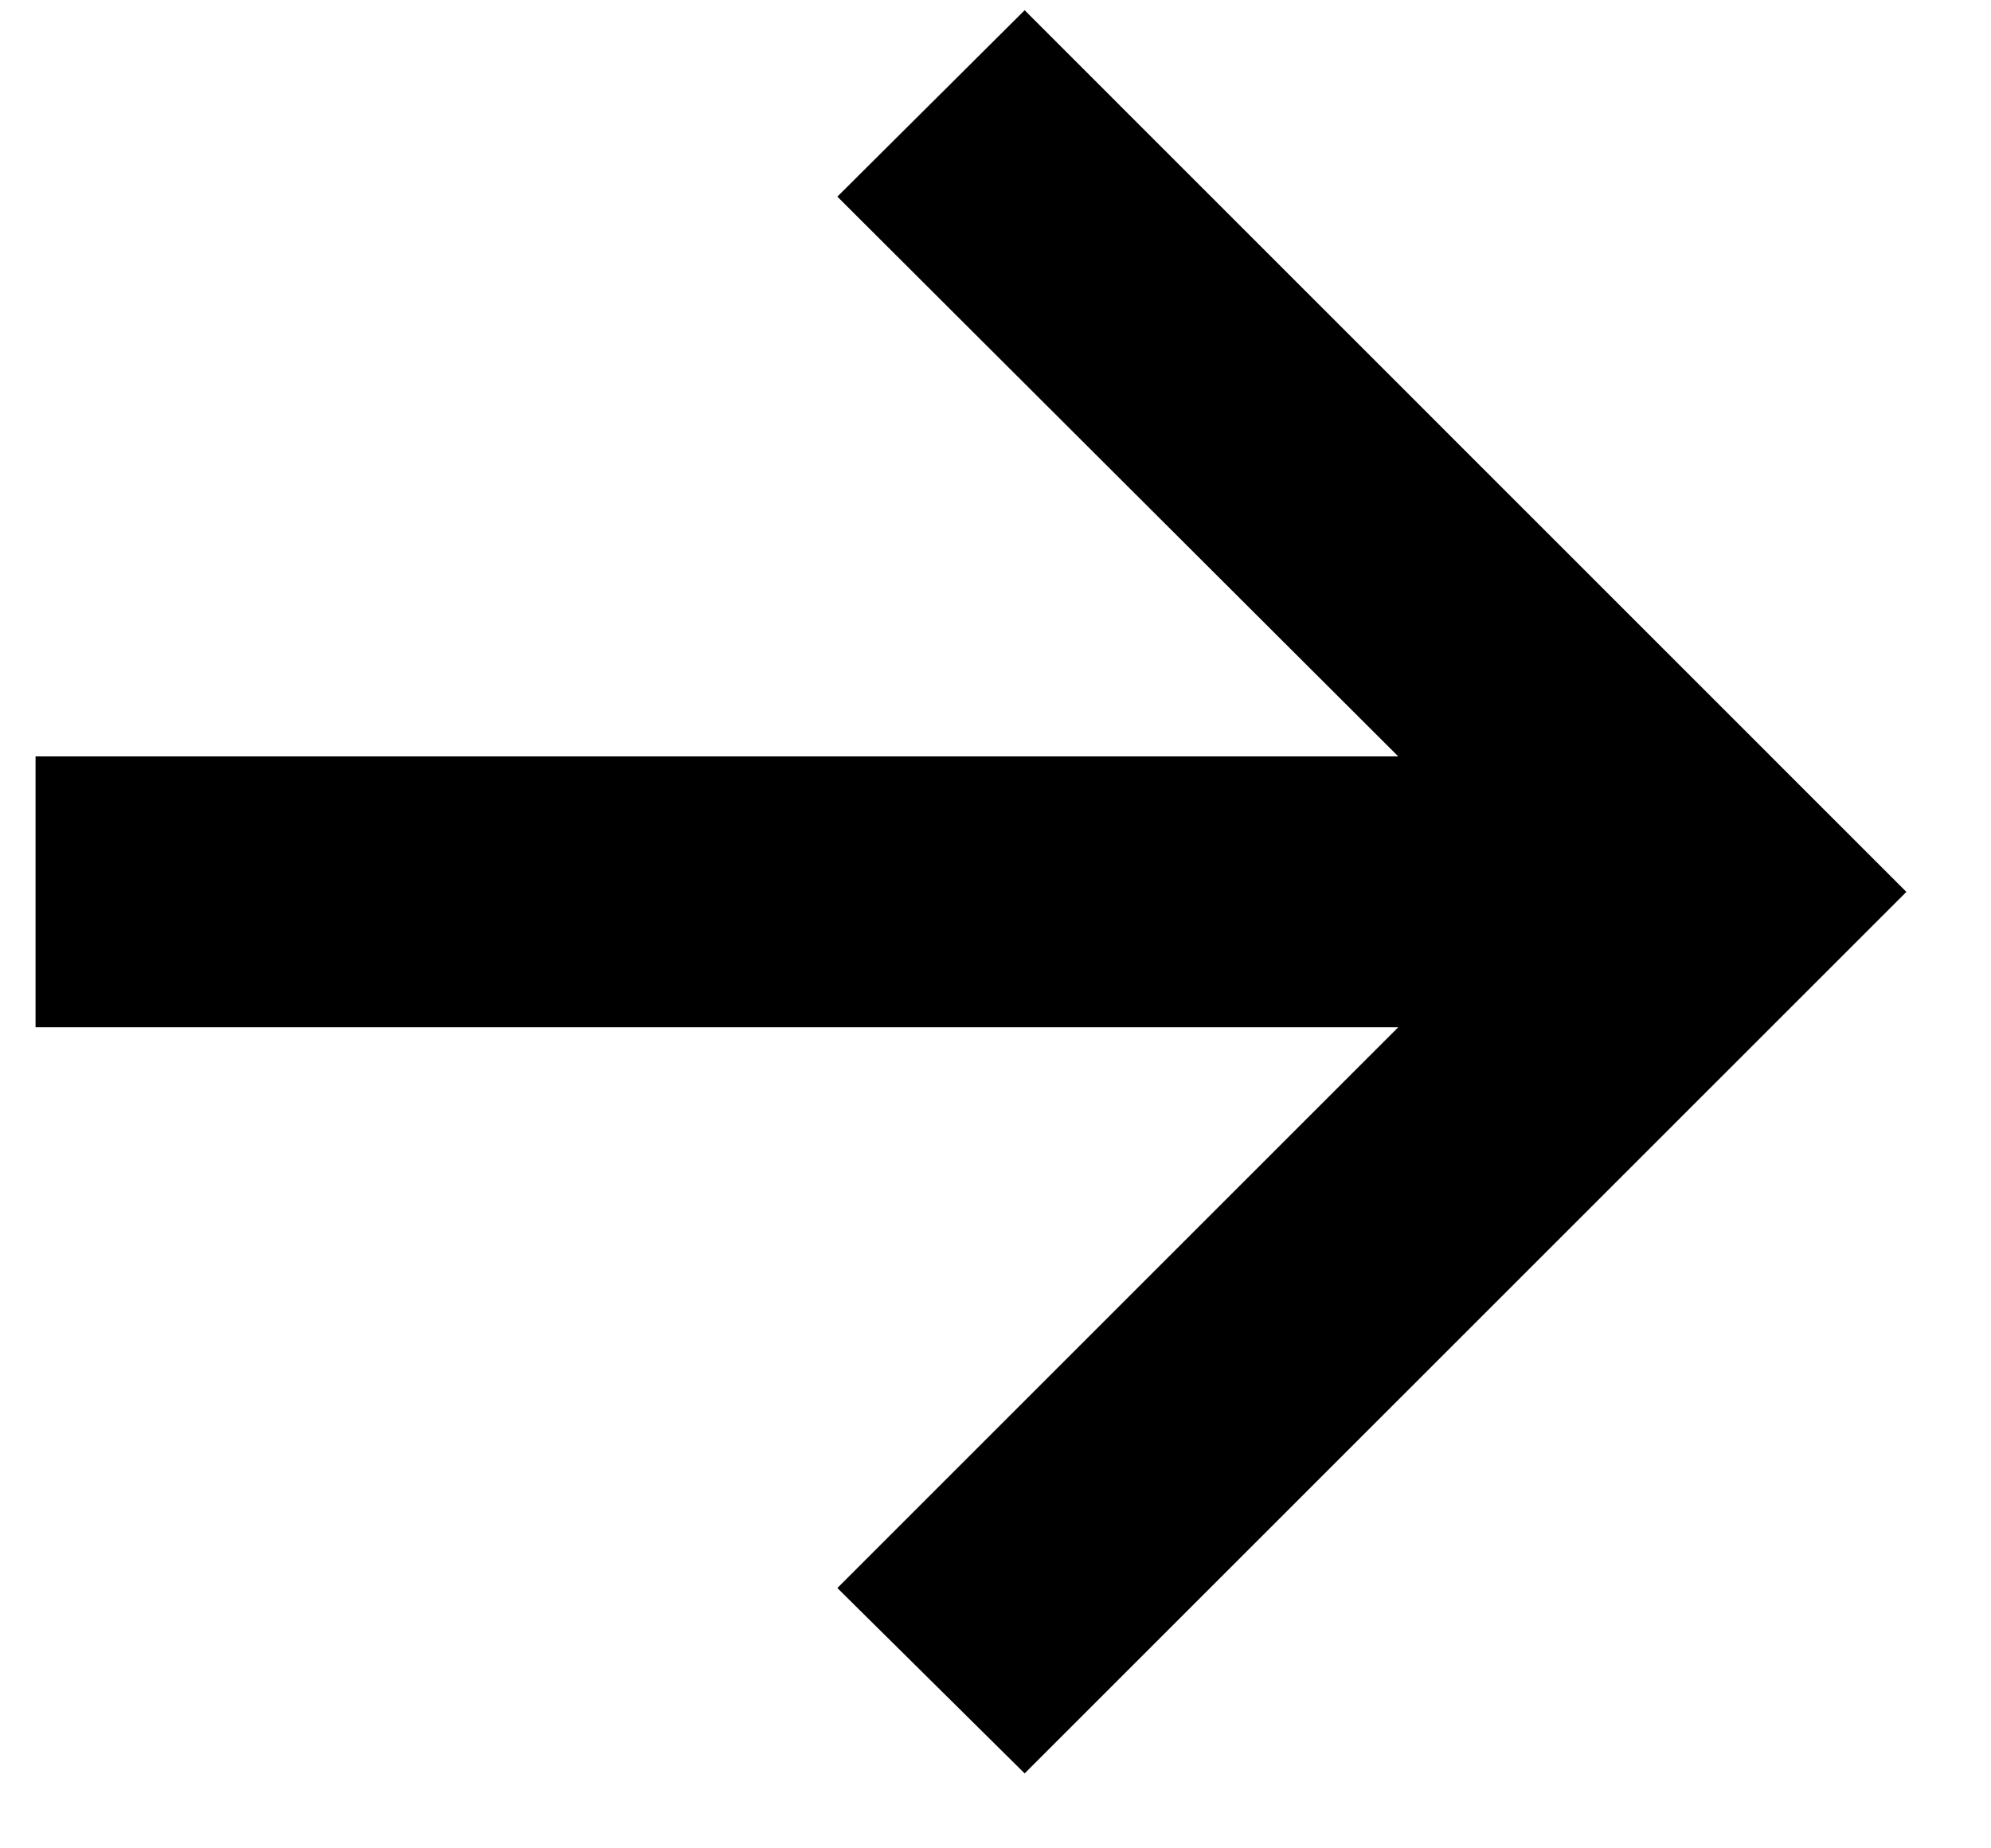 <?xml version="1.0" encoding="UTF-8"?> <svg xmlns="http://www.w3.org/2000/svg" width="14" height="13" viewBox="0 0 14 13" fill="none"><path d="M7.205 12.473L5.888 11.169L9.832 7.225H0.25V5.32H9.832L5.888 1.383L7.205 0.072L13.405 6.273L7.205 12.473Z" fill="black"></path></svg> 